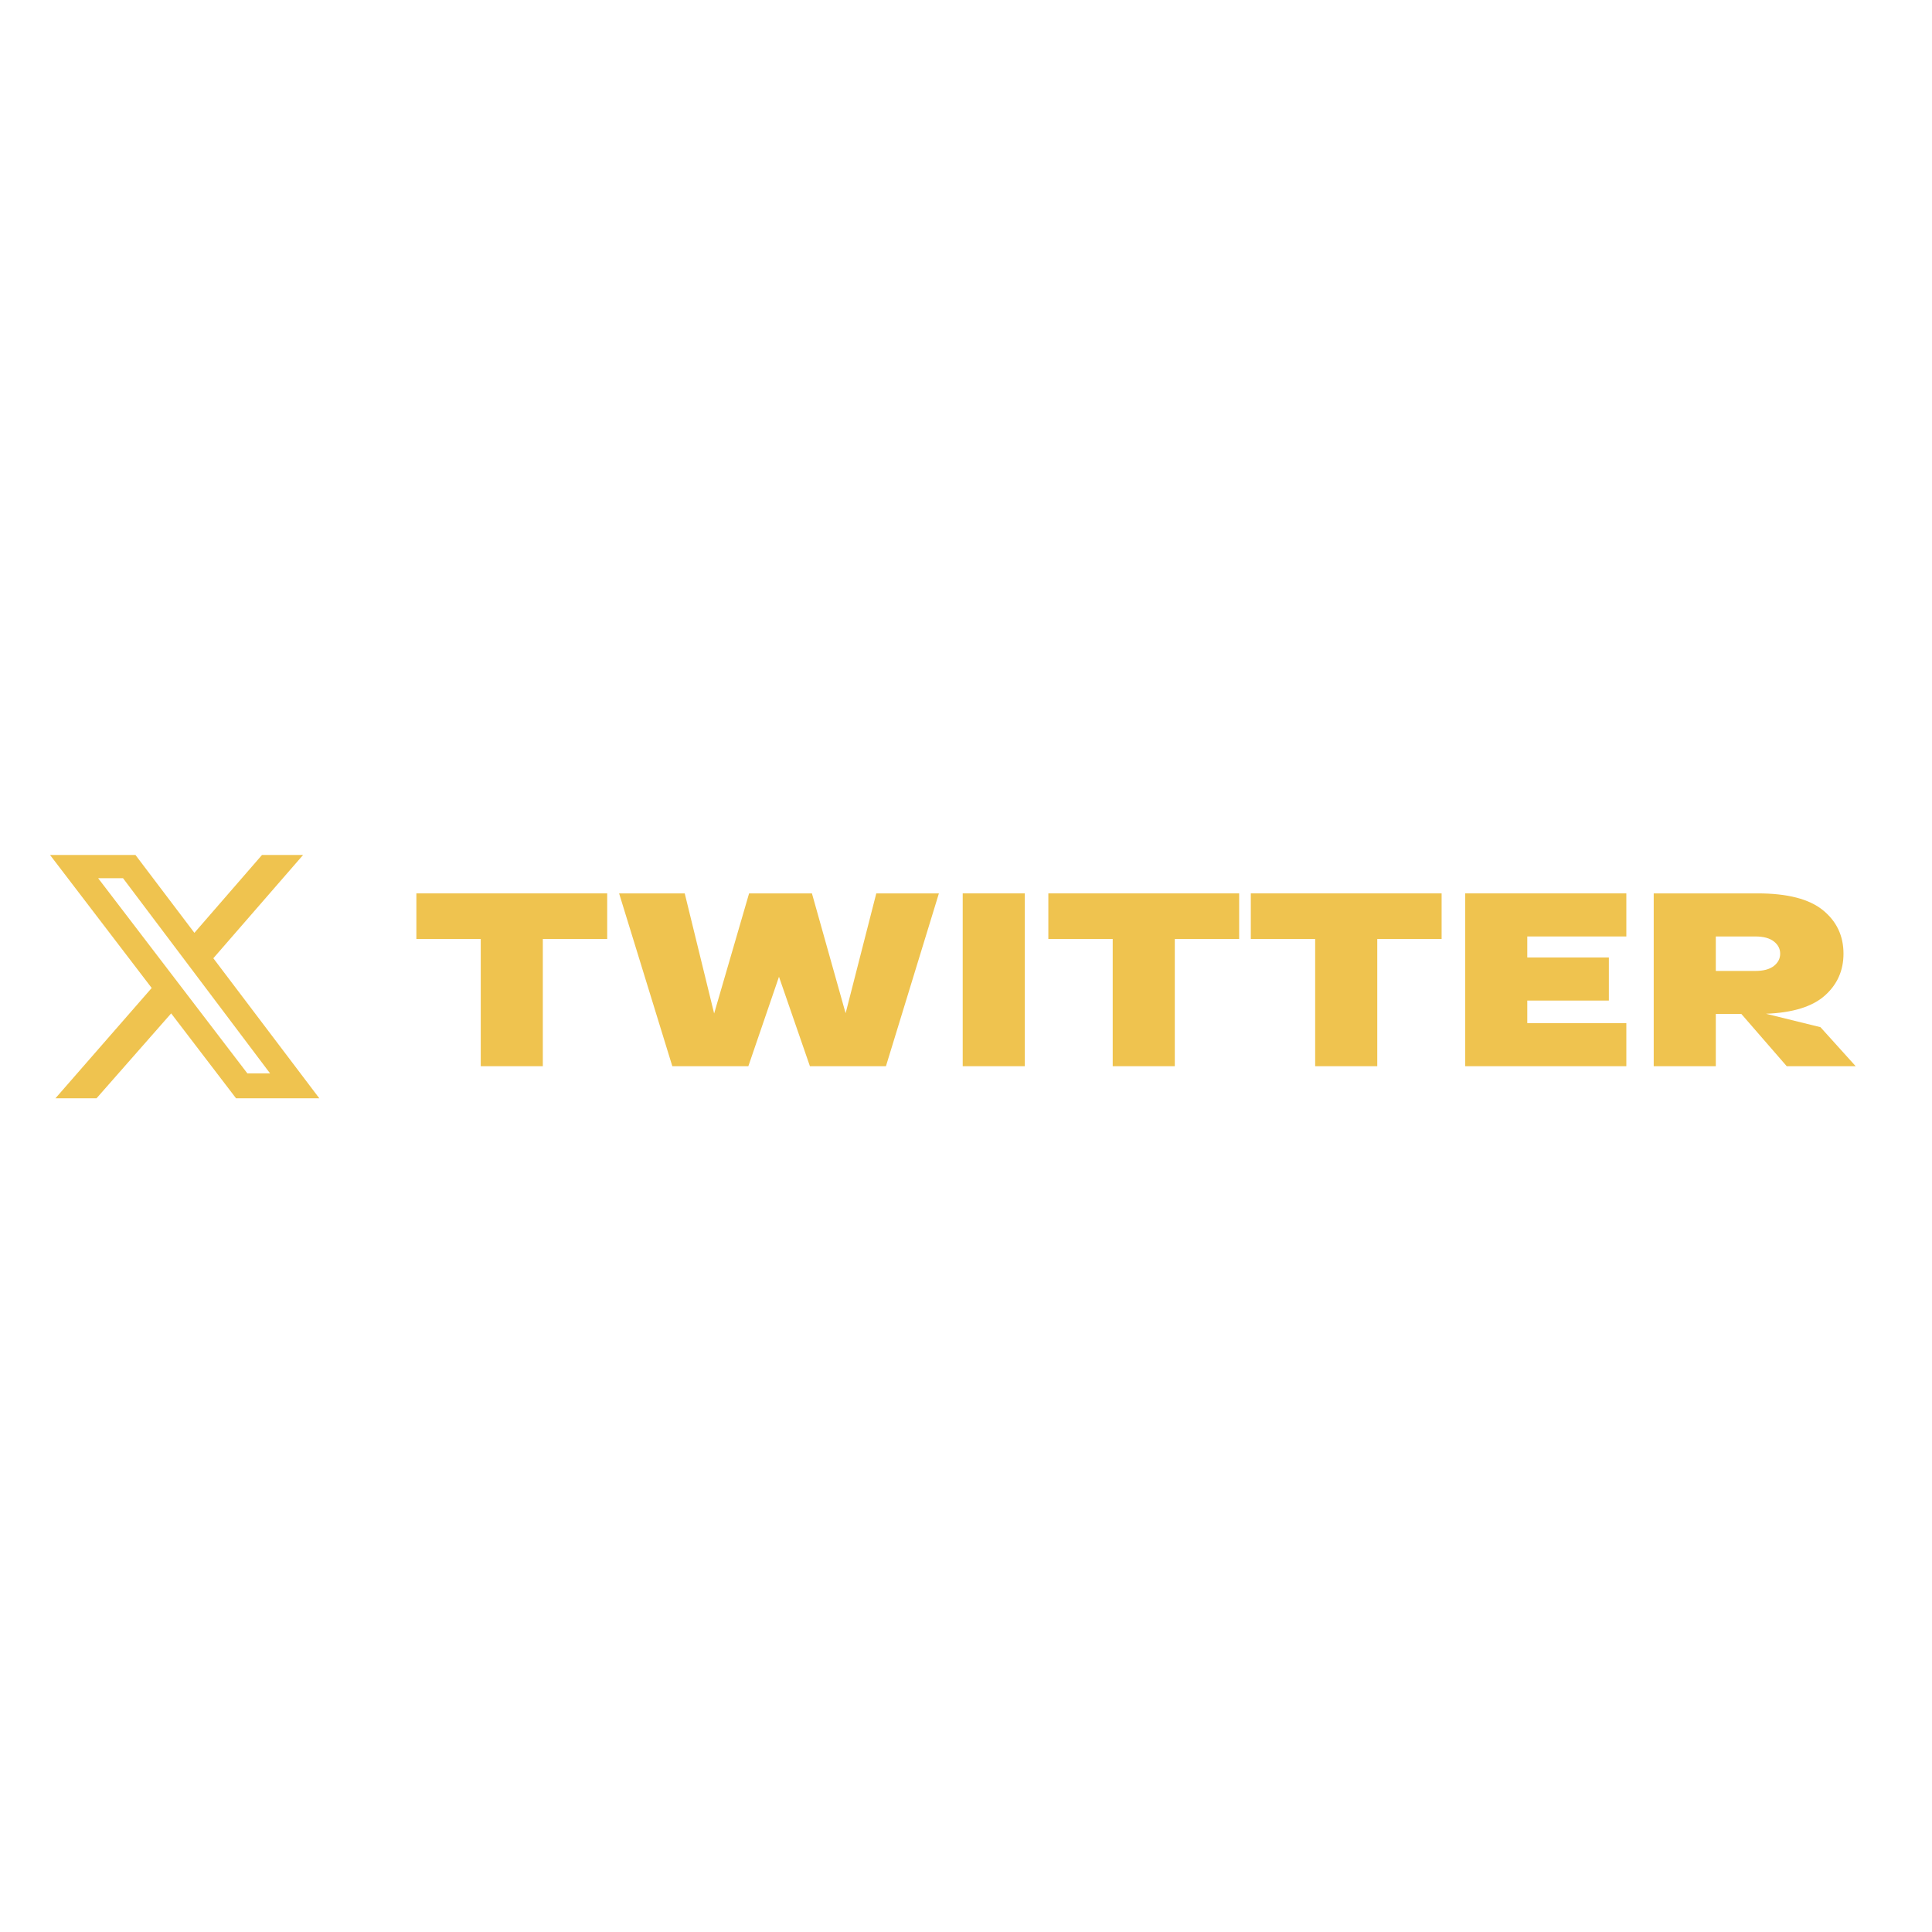 <svg version="1.0" preserveAspectRatio="xMidYMid meet" height="1080" viewBox="0 0 810 810" zoomAndPan="magnify" width="1080" xmlns:xlink="http://www.w3.org/1999/xlink" xmlns="http://www.w3.org/2000/svg"><defs><g></g><clipPath id="7375c8f0a6"><path clip-rule="nonzero" d="M 20.977 358.445 L 134 358.445 L 134 460.445 L 20.977 460.445 Z M 20.977 358.445"></path></clipPath></defs><g clip-path="url(#7375c8f0a6)"><path fill-rule="nonzero" fill-opacity="1" d="M 109.844 358.449 L 127.074 358.449 L 89.441 401.75 L 133.875 460.465 L 98.961 460.465 L 71.758 424.871 L 40.473 460.465 L 23.242 460.465 L 63.598 414.219 L 20.977 358.449 L 56.793 358.449 L 81.504 391.094 Z M 103.723 450.035 L 113.242 450.035 L 51.582 368.195 L 41.152 368.195 Z M 103.723 450.035" fill="#efc34f"></path></g><g fill-opacity="1" fill="#efc34f"><g transform="translate(172.131, 447.008)"><g><path d="M 29.422 -53.328 L 2.438 -53.328 L 2.438 -72.453 L 82.438 -72.453 L 82.438 -53.328 L 55.453 -53.328 L 55.453 0 L 29.422 0 Z M 29.422 -53.328"></path></g></g></g><g fill-opacity="1" fill="#efc34f"><g transform="translate(257.014, 447.008)"><g><path d="M 2.547 -72.453 L 30.062 -72.453 L 42.391 -22.094 L 57.047 -72.453 L 83.391 -72.453 L 97.516 -22.203 L 110.375 -72.453 L 136.625 -72.453 L 114.422 0 L 82.547 0 L 69.578 -37.5 L 56.734 0 L 24.859 0 Z M 2.547 -72.453"></path></g></g></g><g fill-opacity="1" fill="#efc34f"><g transform="translate(396.184, 447.008)"><g><path d="M 7.438 -72.453 L 33.469 -72.453 L 33.469 0 L 7.438 0 Z M 7.438 -72.453"></path></g></g></g><g fill-opacity="1" fill="#efc34f"><g transform="translate(437.086, 447.008)"><g><path d="M 29.422 -53.328 L 2.438 -53.328 L 2.438 -72.453 L 82.438 -72.453 L 82.438 -53.328 L 55.453 -53.328 L 55.453 0 L 29.422 0 Z M 29.422 -53.328"></path></g></g></g><g fill-opacity="1" fill="#efc34f"><g transform="translate(521.969, 447.008)"><g><path d="M 29.422 -53.328 L 2.438 -53.328 L 2.438 -72.453 L 82.438 -72.453 L 82.438 -53.328 L 55.453 -53.328 L 55.453 0 L 29.422 0 Z M 29.422 -53.328"></path></g></g></g><g fill-opacity="1" fill="#efc34f"><g transform="translate(606.852, 447.008)"><g><path d="M 7.438 -72.453 L 75 -72.453 L 75 -54.391 L 33.469 -54.391 L 33.469 -45.578 L 67.672 -45.578 L 67.672 -27.516 L 33.469 -27.516 L 33.469 -18.062 L 75 -18.062 L 75 0 L 7.438 0 Z M 7.438 -72.453"></path></g></g><g transform="translate(685.892, 447.008)"><g><path d="M 7.438 -72.453 L 51 -72.453 C 63.457 -72.453 72.57 -70.113 78.344 -65.438 C 84.113 -60.758 87 -54.672 87 -47.172 C 87 -40.086 84.379 -34.223 79.141 -29.578 C 73.898 -24.941 65.688 -22.41 54.5 -21.984 L 77.344 -16.359 L 92.109 0 L 63.203 0 L 44.188 -21.891 L 33.469 -21.891 L 33.469 0 L 7.438 0 Z M 50.031 -39.938 C 53.438 -39.938 56.023 -40.629 57.797 -42.016 C 59.566 -43.398 60.453 -45.117 60.453 -47.172 C 60.453 -49.223 59.566 -50.938 57.797 -52.312 C 56.023 -53.695 53.438 -54.391 50.031 -54.391 L 33.469 -54.391 L 33.469 -39.938 Z M 50.031 -39.938"></path></g></g></g></svg>